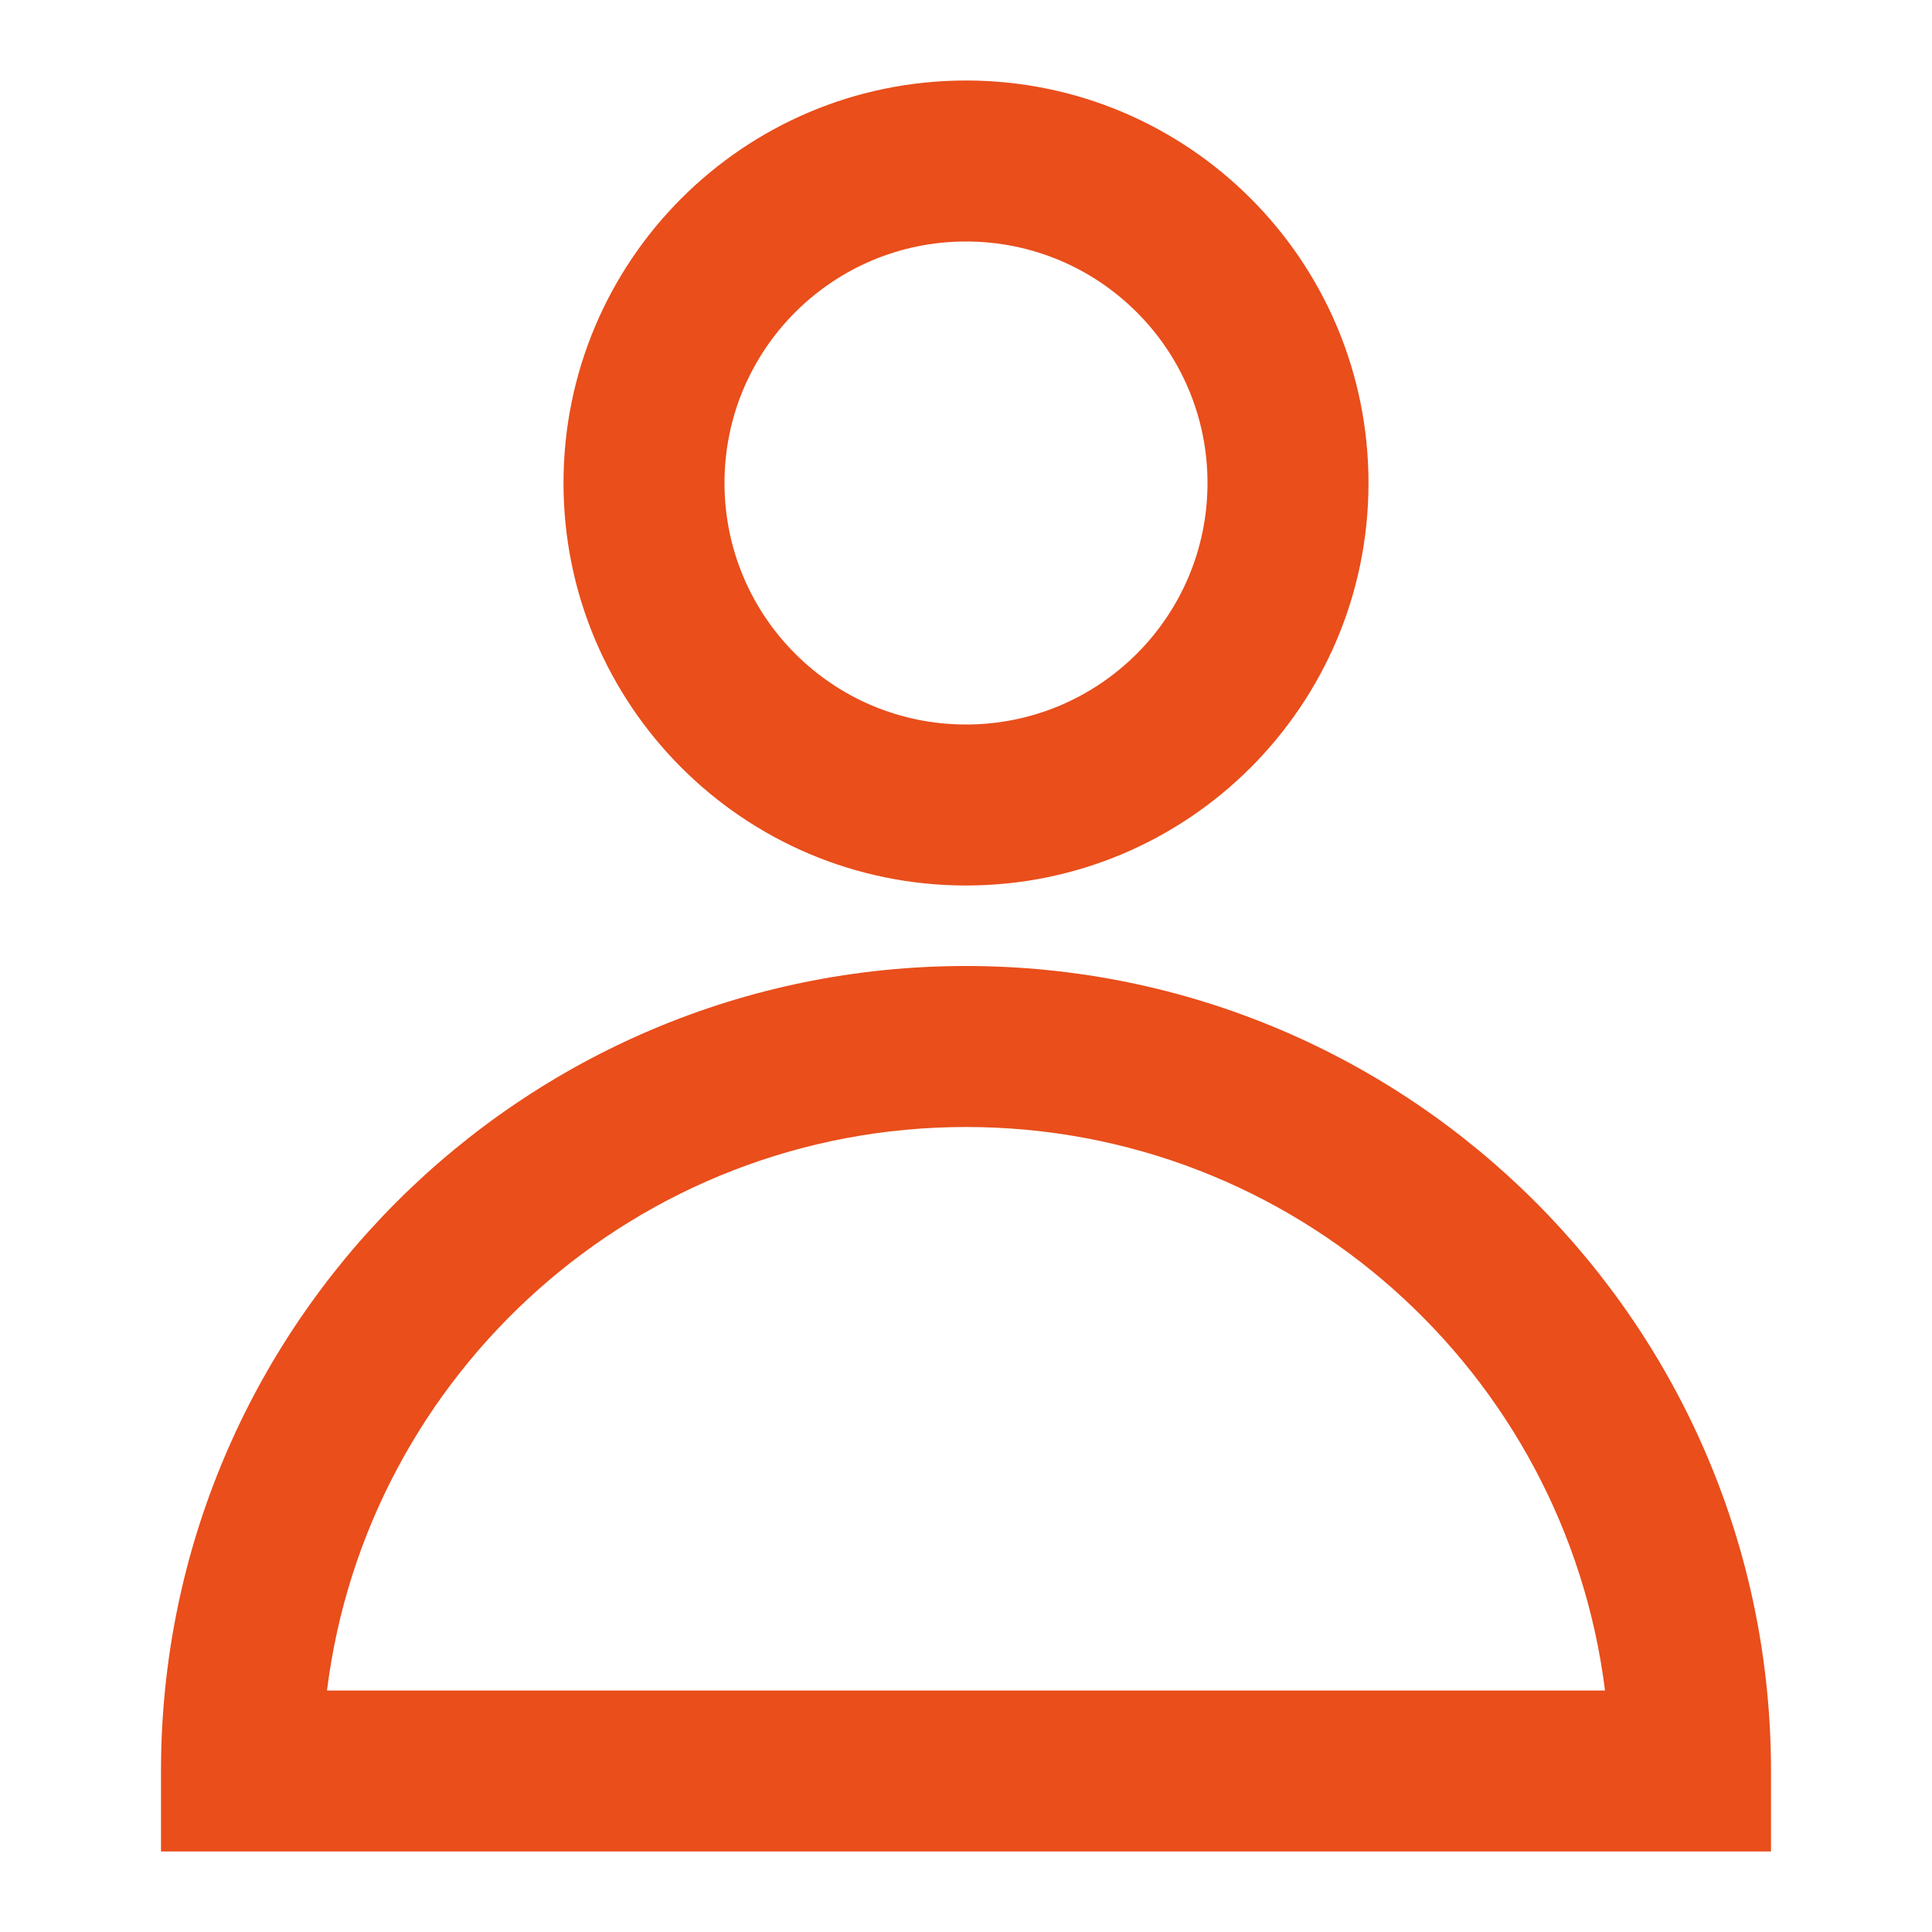 <svg width="48" height="48" viewBox="0 0 48 48" fill="none" xmlns="http://www.w3.org/2000/svg">
<g id="user">
<g id="Icon">
<path fill-rule="evenodd" clip-rule="evenodd" d="M14 12C14 6.477 18.477 2 24 2C29.523 2 34 6.477 34 12C34 17.523 29.523 22 24 22C18.477 22 14 17.523 14 12ZM24 6C20.686 6 18 8.686 18 12C18 15.314 20.686 18 24 18C27.314 18 30 15.314 30 12C30 8.686 27.314 6 24 6Z" fill="#E94E1B"/>
<path fill-rule="evenodd" clip-rule="evenodd" d="M4 44C4 32.954 12.954 24 24 24C35.046 24 44 32.954 44 44V46H4V44ZM8.124 42H39.876C38.892 34.107 32.159 28 24 28C15.841 28 9.108 34.107 8.124 42Z" fill="#E94E1B"/>
</g>
</g>
</svg>
